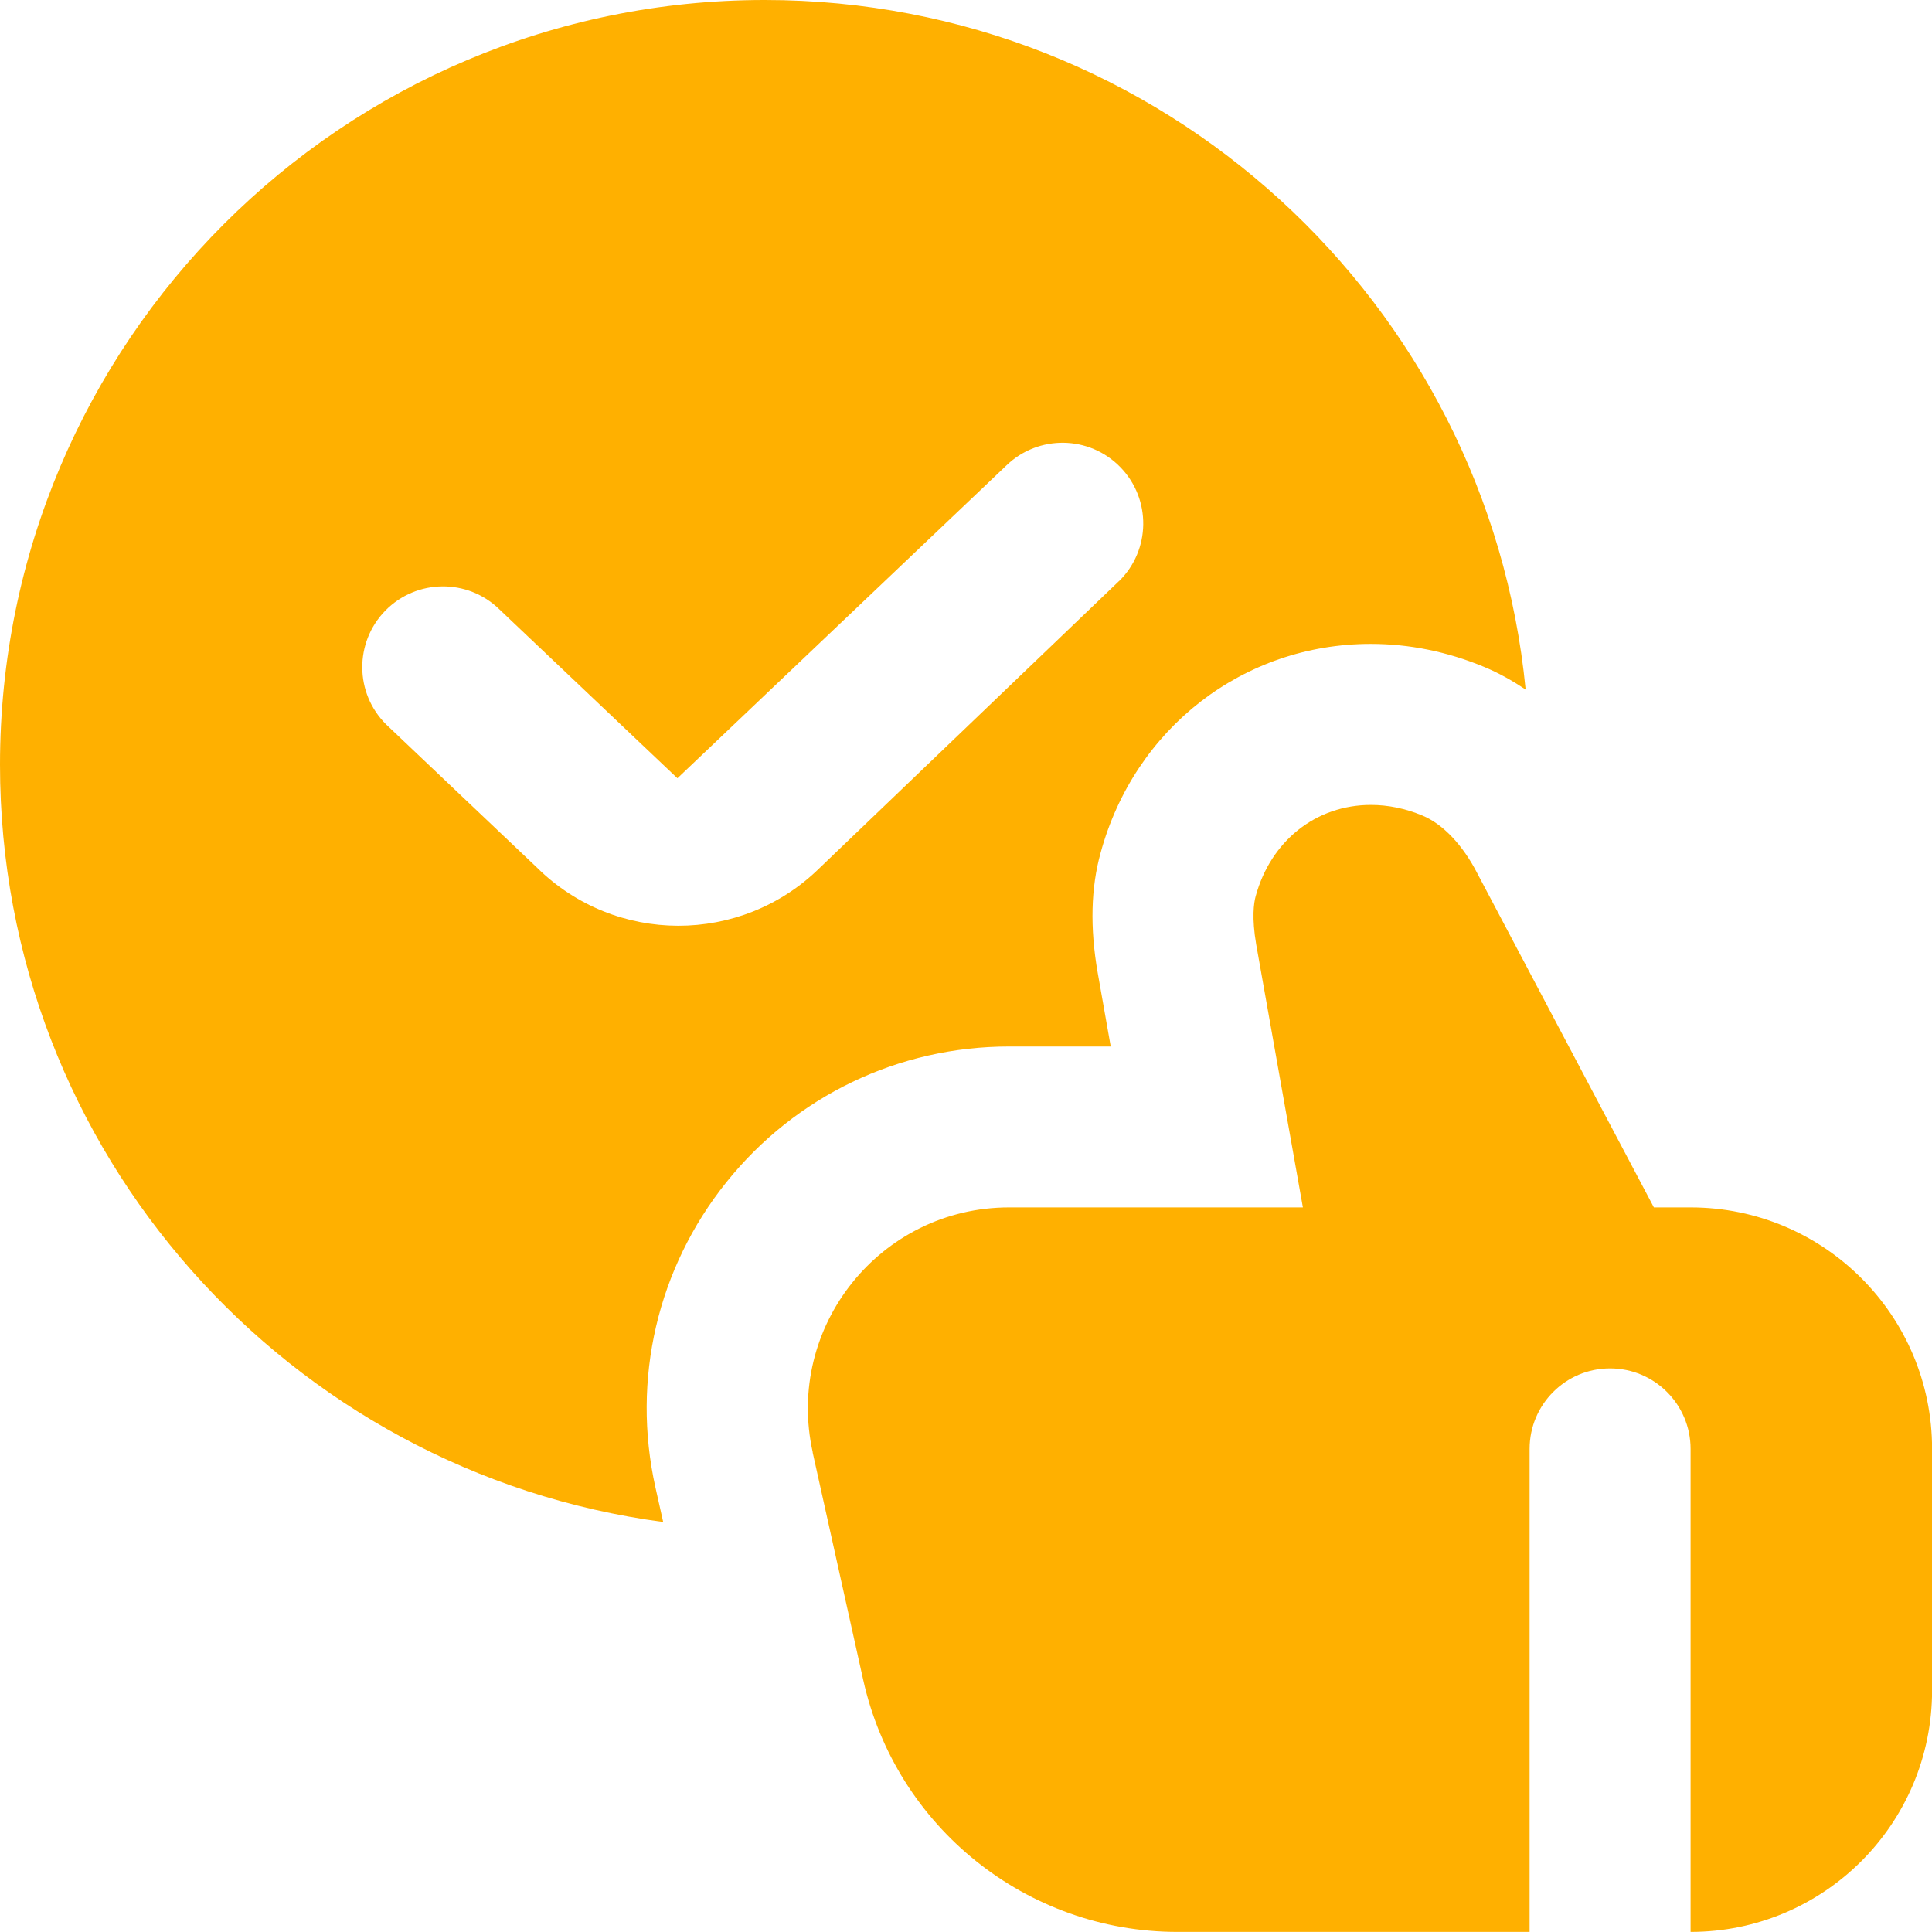 <svg width="46" height="46" viewBox="0 0 46 46" fill="none" xmlns="http://www.w3.org/2000/svg">
<g clip-path="url(#clip0_109_4954)">
<path d="M19.349 34.581L20.552 39.995C21.332 43.503 24.443 45.998 28.037 45.998H36.419V34.498C36.419 33.44 37.277 32.581 38.335 32.581C39.393 32.581 40.252 33.44 40.252 34.498V45.998C43.428 45.998 46.002 43.424 46.002 40.248V34.498C46.002 31.322 43.428 28.748 40.252 28.748H39.378L35.175 20.796C34.83 20.121 34.354 19.619 33.867 19.418C33.461 19.249 33.049 19.165 32.641 19.165C31.334 19.165 30.256 20.02 29.896 21.342C29.854 21.495 29.8 21.85 29.91 22.49L31.021 28.748H24.027C20.963 28.748 18.686 31.587 19.351 34.579L19.349 34.581ZM18.208 0C8.152 0 0 8.152 0 18.208C0 27.443 6.881 35.052 15.79 36.238L15.605 35.412C15.034 32.846 15.652 30.195 17.298 28.144C18.942 26.095 21.396 24.917 24.025 24.917H26.446L26.136 23.161C25.948 22.086 25.975 21.131 26.205 20.307C27.01 17.344 29.599 15.331 32.637 15.331C33.553 15.331 34.46 15.515 35.334 15.878C35.677 16.02 36.008 16.203 36.325 16.42C35.428 7.205 27.661 0 18.208 0ZM26.642 13.836L19.51 20.671C17.641 22.504 14.647 22.498 12.786 20.658L9.196 17.25C8.443 16.506 8.435 15.295 9.175 14.538C9.919 13.781 11.134 13.767 11.893 14.511L16.129 18.53L23.96 11.084C24.723 10.346 25.938 10.363 26.678 11.126C27.414 11.885 27.399 13.097 26.644 13.836H26.642Z" fill="#FFB000"/>
</g>
<defs>
<clipPath id="clip0_109_4954">
<rect width="46" height="46" fill="white"/>
</clipPath>
</defs>
</svg>
